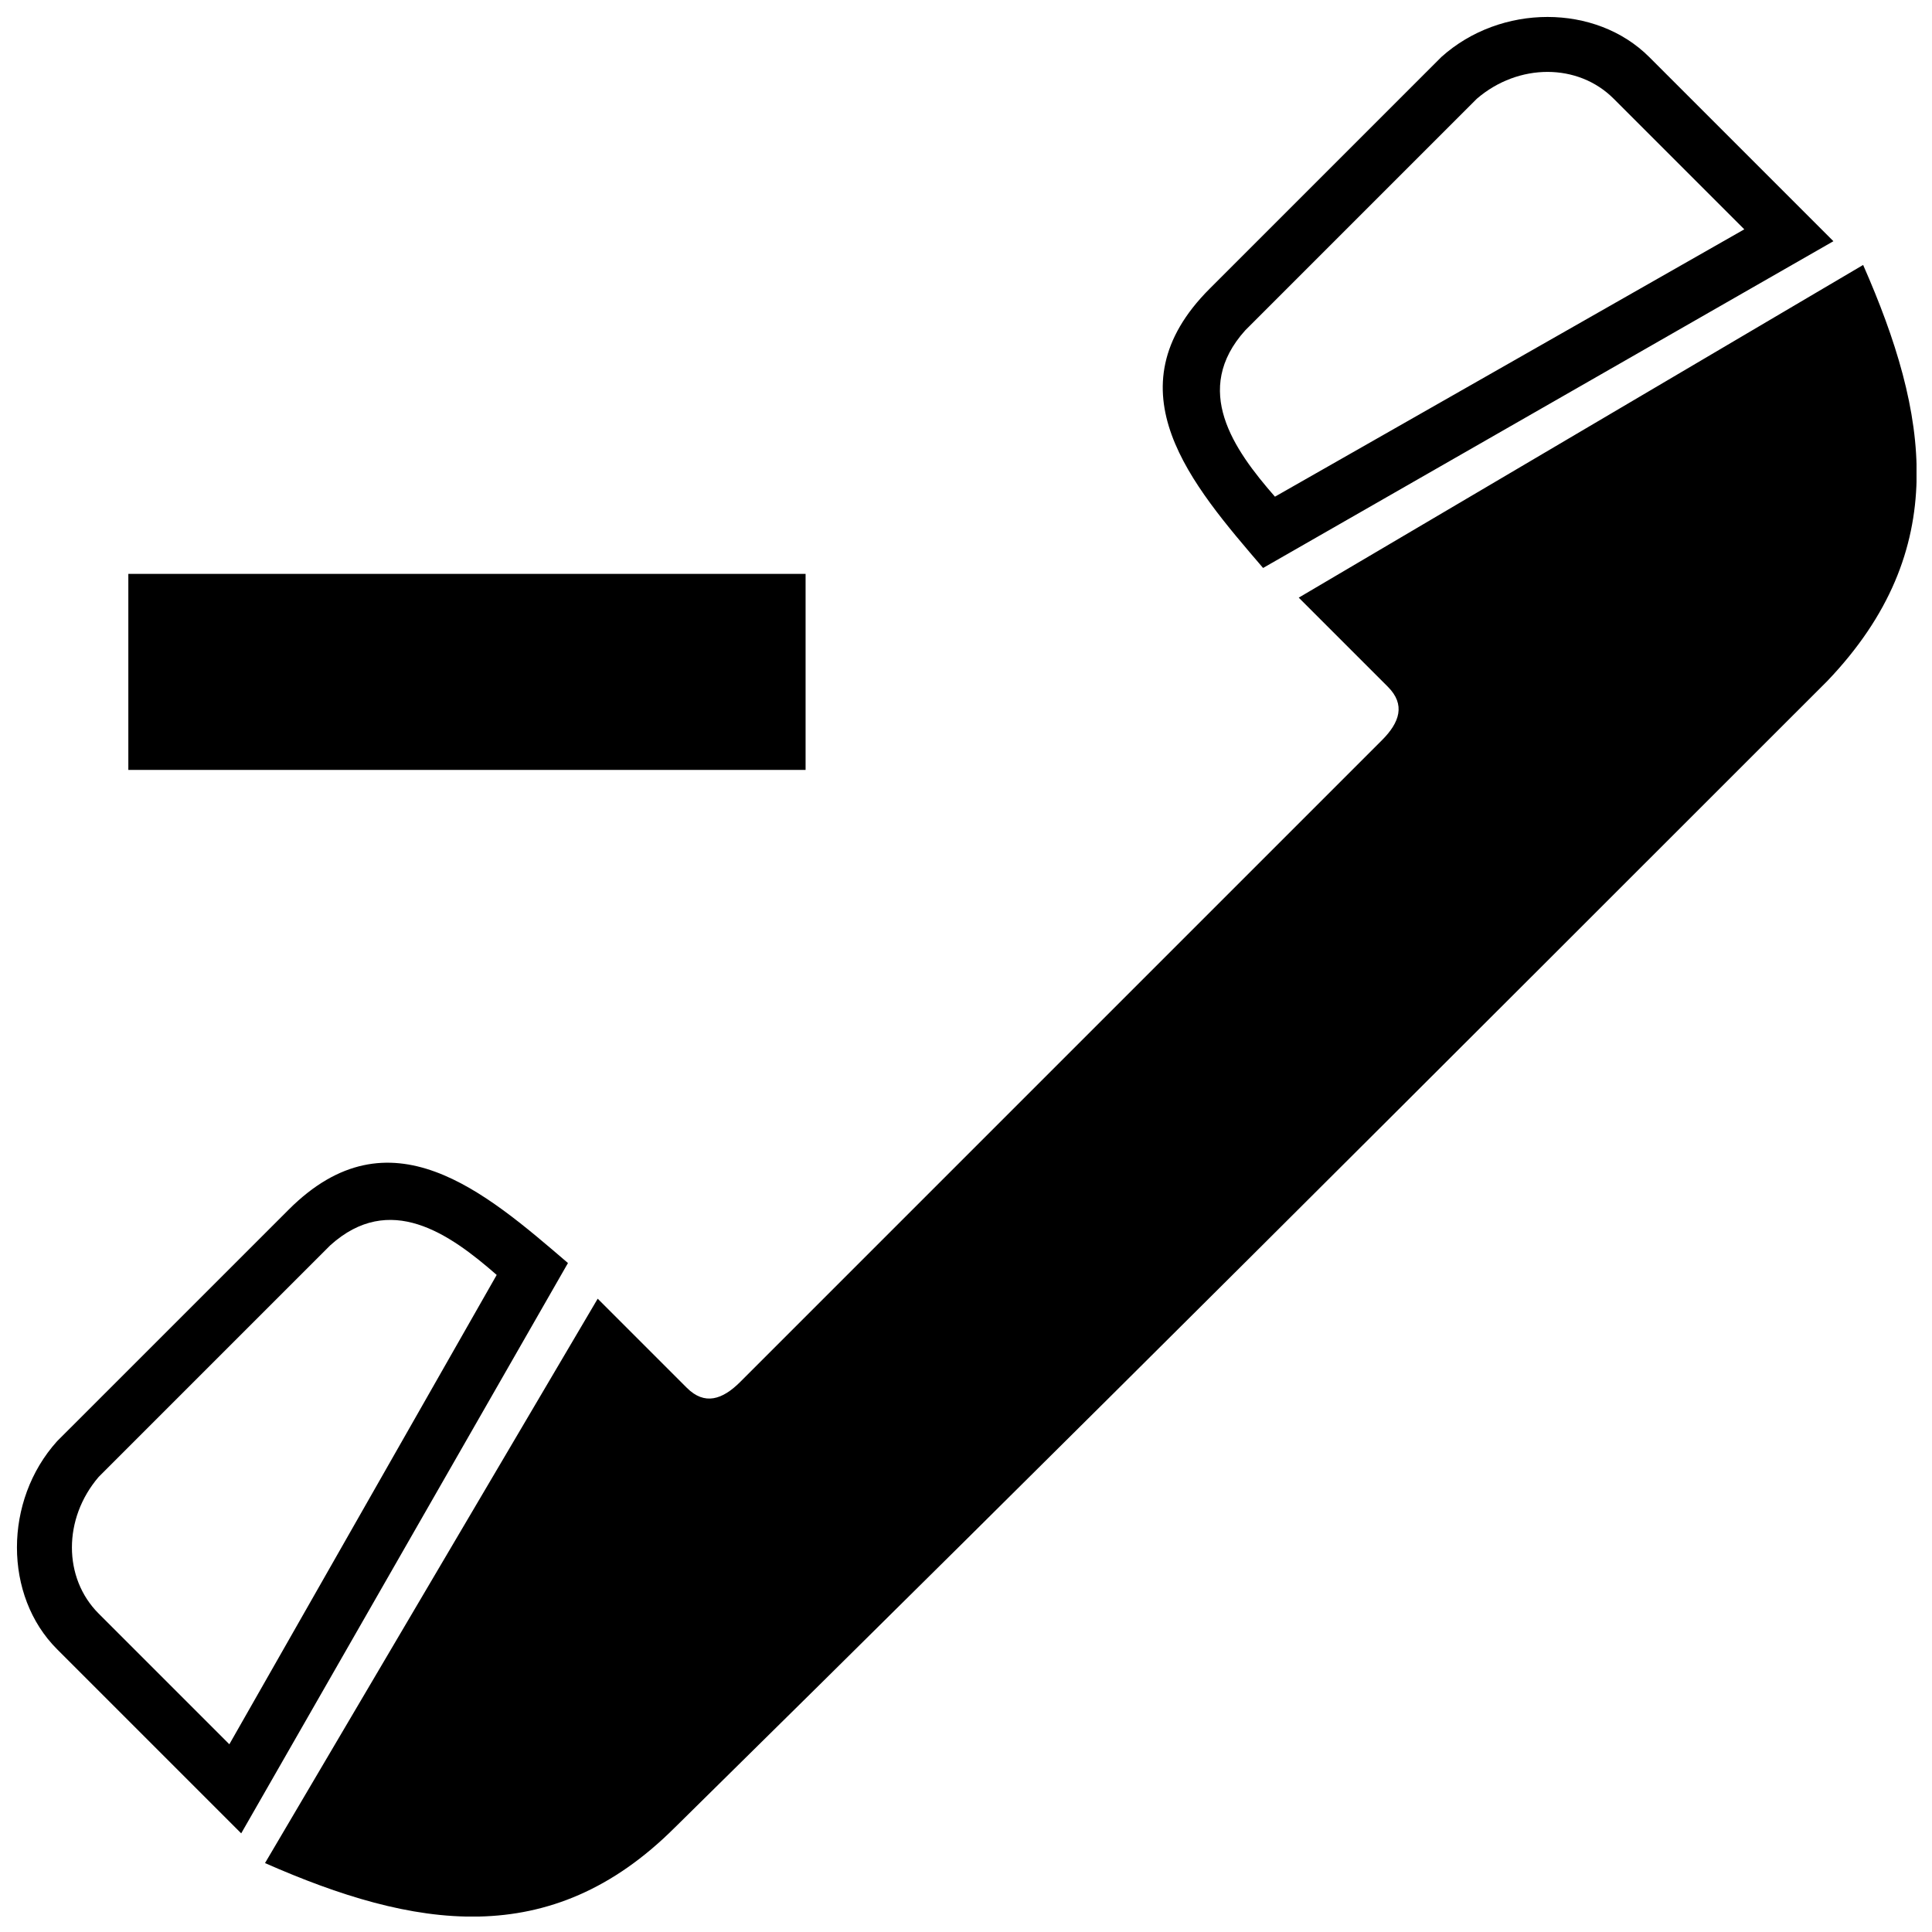 <?xml version="1.0" encoding="UTF-8"?>
<!-- The Best Svg Icon site in the world: iconSvg.co, Visit us! https://iconsvg.co -->
<svg width="800px" height="800px" version="1.1" viewBox="144 144 512 512" xmlns="http://www.w3.org/2000/svg">
 <defs>
  <clipPath id="a">
   <path d="m148.09 148.09h503.81v503.81h-503.81z"/>
  </clipPath>
 </defs>
 <g clip-path="url(#a)">
  <path d="m357.49 348.04v-51.957h-179.48v51.957h179.48zm-136.97 116.51c26.766-26.766 51.957-4.723 73.996 14.168l-86.594 151.14c-15.742-15.742-31.488-31.488-48.805-48.805-14.168-14.168-14.168-39.359 0-55.105zm102.34 163.74c-33.062 33.062-69.273 26.766-108.63 9.445l88.168-149.57 23.617 23.617c4.723 4.723 9.445 3.148 14.168-1.574l170.04-170.04c4.723-4.723 6.297-9.445 1.574-14.168l-23.617-23.617 149.57-88.168c17.32 39.359 23.617 75.57-9.445 110.21-100.76 100.76-203.1 203.1-305.43 303.86zm141.7-407.77 61.402-61.402c15.742-14.168 40.934-14.168 55.105 0l48.805 48.805-151.14 86.594c-18.895-22.043-40.934-47.23-14.168-73.996zm9.445 11.02 61.402-61.402c11.02-9.445 26.766-9.445 36.211 0l34.637 34.637-124.38 70.848c-11.02-12.594-22.043-28.34-7.871-44.082zm-242.46 242.46-61.402 61.402c-9.445 11.02-9.445 26.766 0 36.211 11.02 11.02 22.043 22.043 34.637 34.637l70.848-124.38c-12.594-11.02-28.34-22.043-44.082-7.871z" fill-rule="evenodd"/>
 </g>
</svg>